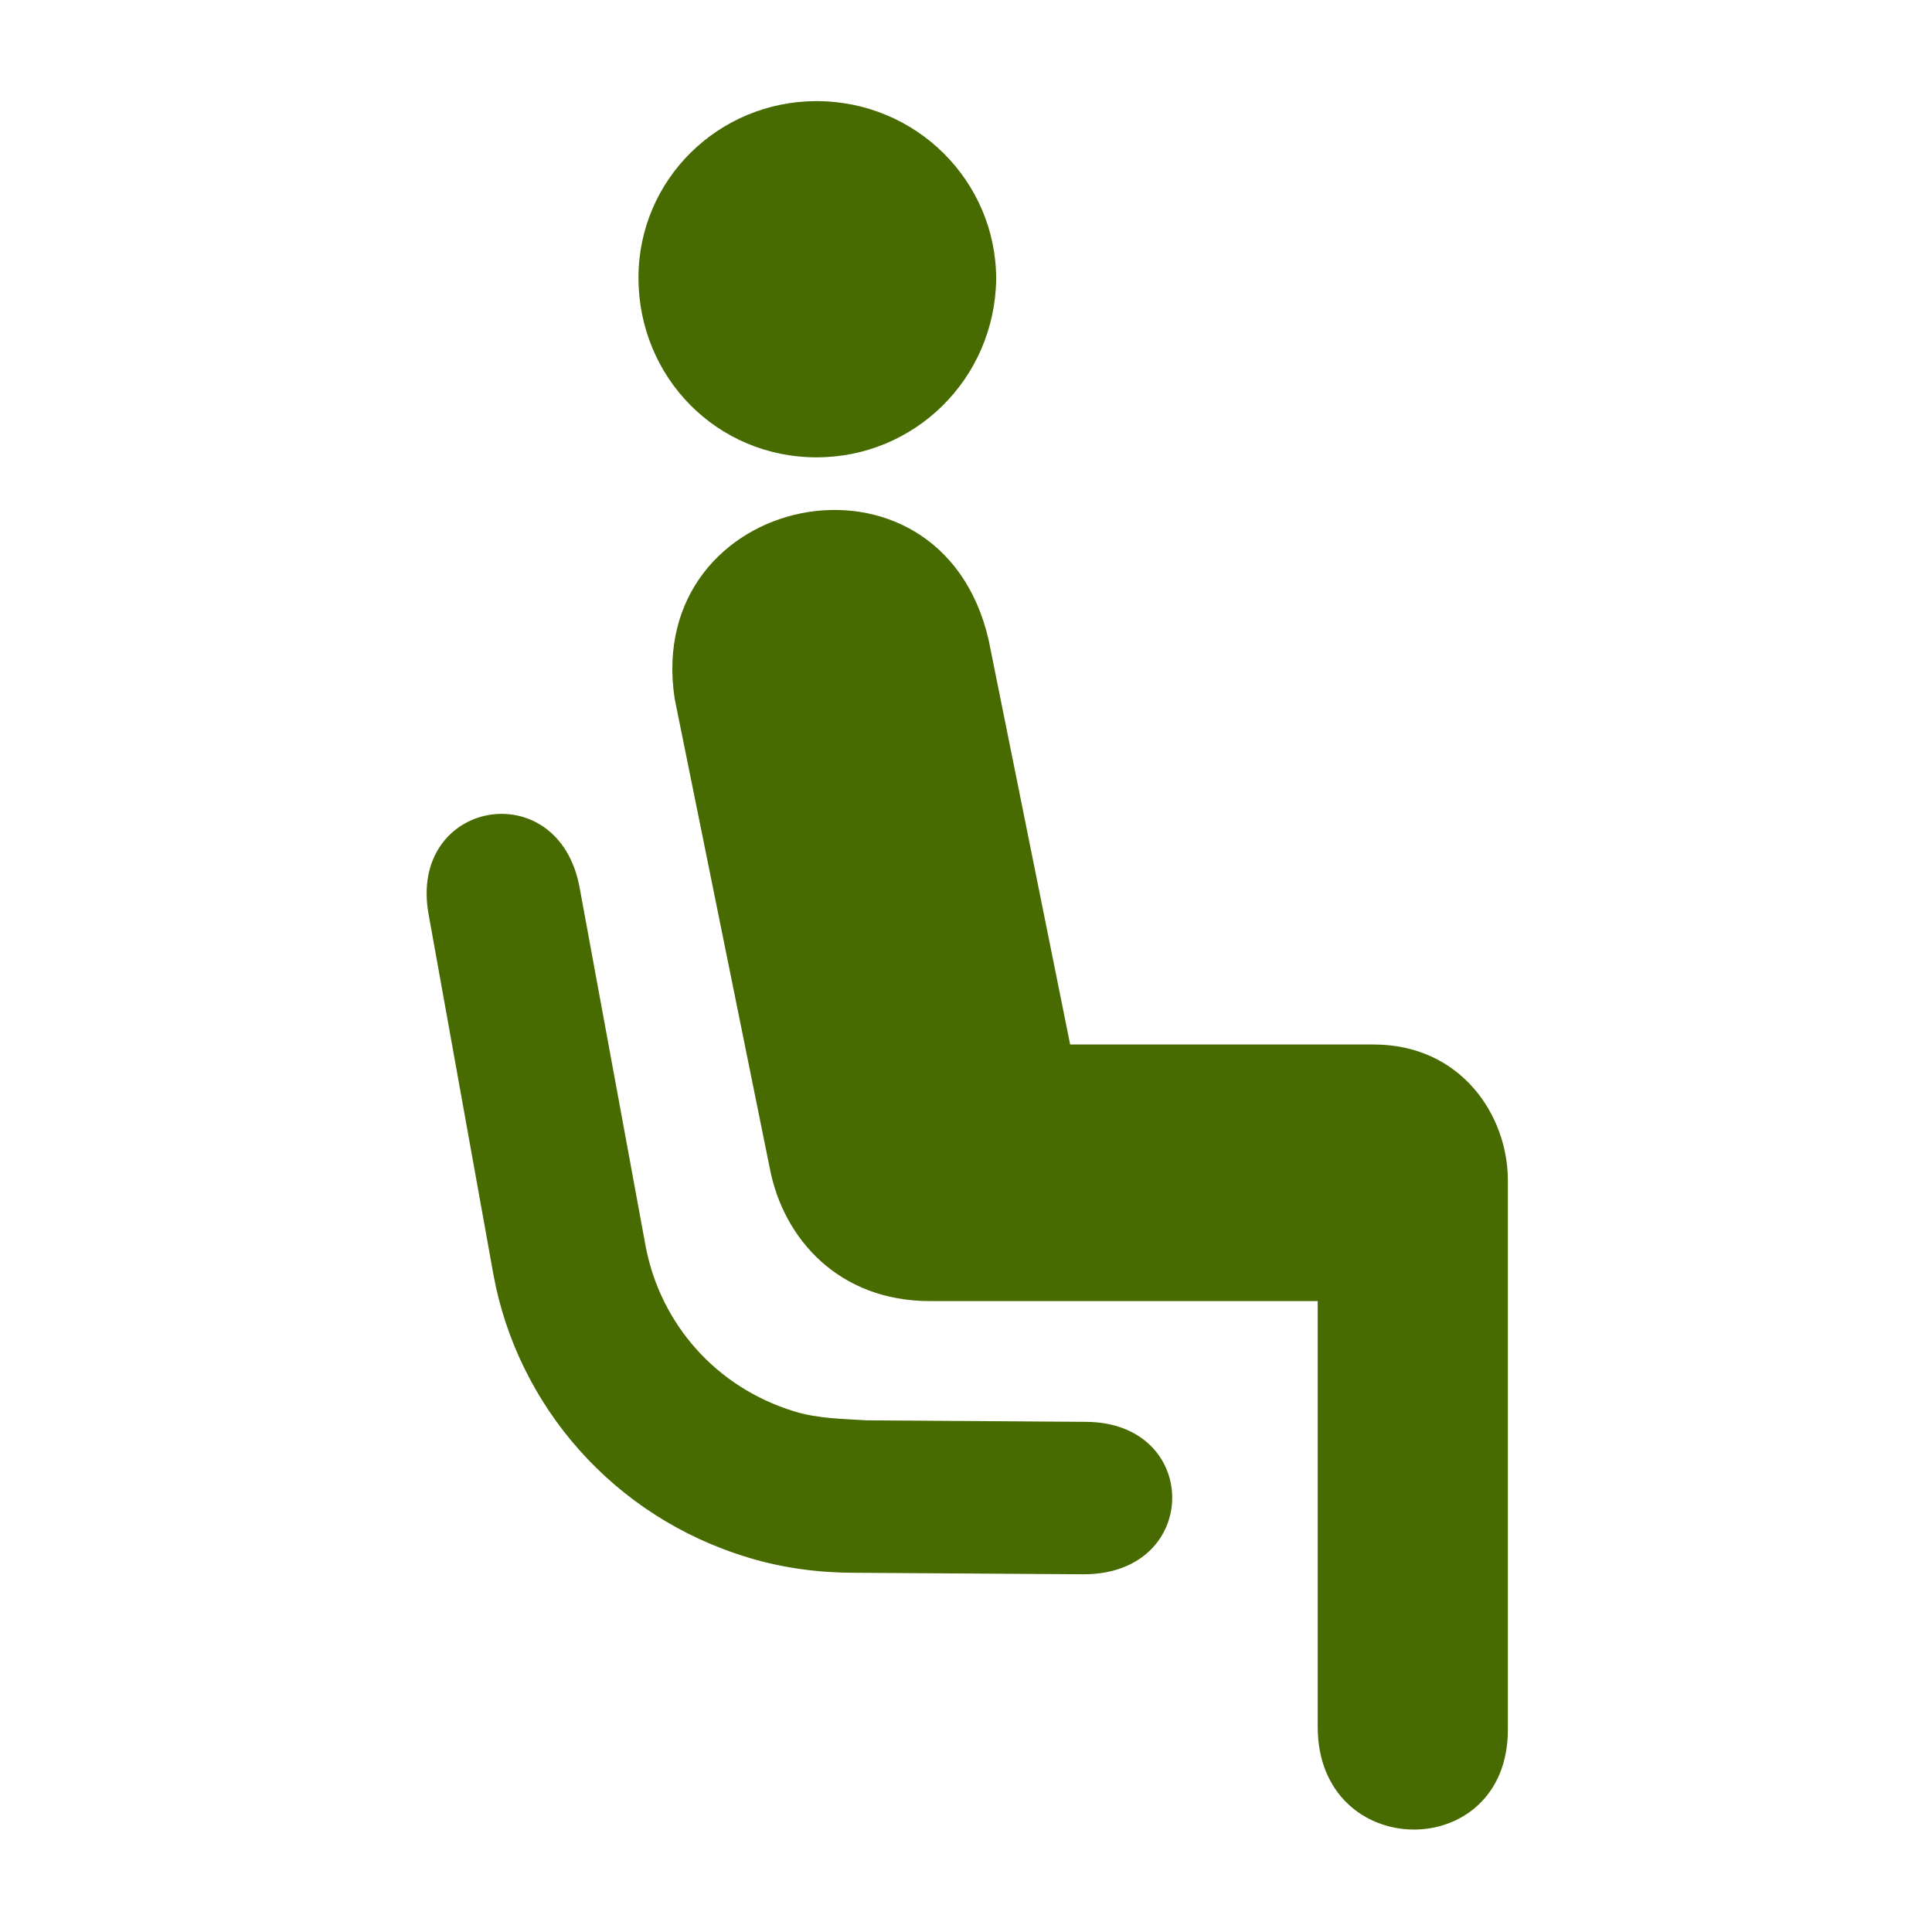 <!DOCTYPE svg PUBLIC "-//W3C//DTD SVG 1.1//EN" "http://www.w3.org/Graphics/SVG/1.1/DTD/svg11.dtd">
<!-- Uploaded to: SVG Repo, www.svgrepo.com, Transformed by: SVG Repo Mixer Tools -->
<svg fill="#476b00 " height="800px" width="800px" version="1.1" id="Layer_1" xmlns="http://www.w3.org/2000/svg" xmlns:xlink="http://www.w3.org/1999/xlink" viewBox="0 0 128 128" xml:space="preserve">
<g id="SVGRepo_bgCarrier" stroke-width="0"/>
<g id="SVGRepo_tracerCarrier" stroke-linecap="round" stroke-linejoin="round"/>
<g id="SVGRepo_iconCarrier"> <path d="M44.7,46.3c-2.1-13.7,17.6-17.8,20.8-3.9l5.4,26.8l20.1,0c5.8,0,8.9,4.7,8.9,9v36.4c0,8.9-12.6,8.8-12.6-0.2V86.2H61.6 c-6,0-9.7-4.1-10.6-8.8L44.7,46.3z"/> <path d="M54.1,30.3c6.5,0,11.8-5.2,11.9-11.8C66,12,60.7,6.7,54.1,6.7c-6.5,0-11.8,5.2-11.8,11.7C42.3,25,47.5,30.3,54.1,30.3"/> <path d="M28.4,60.6c-1.4-7.6,8.6-9.4,10-1.8l4.4,23.9c1,5,4.6,9.2,9.8,10.8c1.6,0.5,3.3,0.5,4.8,0.6l14.5,0.1 c7.7,0,7.7,10.1-0.1,10.1l-15.2-0.1c-2.3,0-4.7-0.3-7-1c-9-2.7-15.3-10.1-16.9-18.7L28.4,60.6z"/> </g>
</svg>